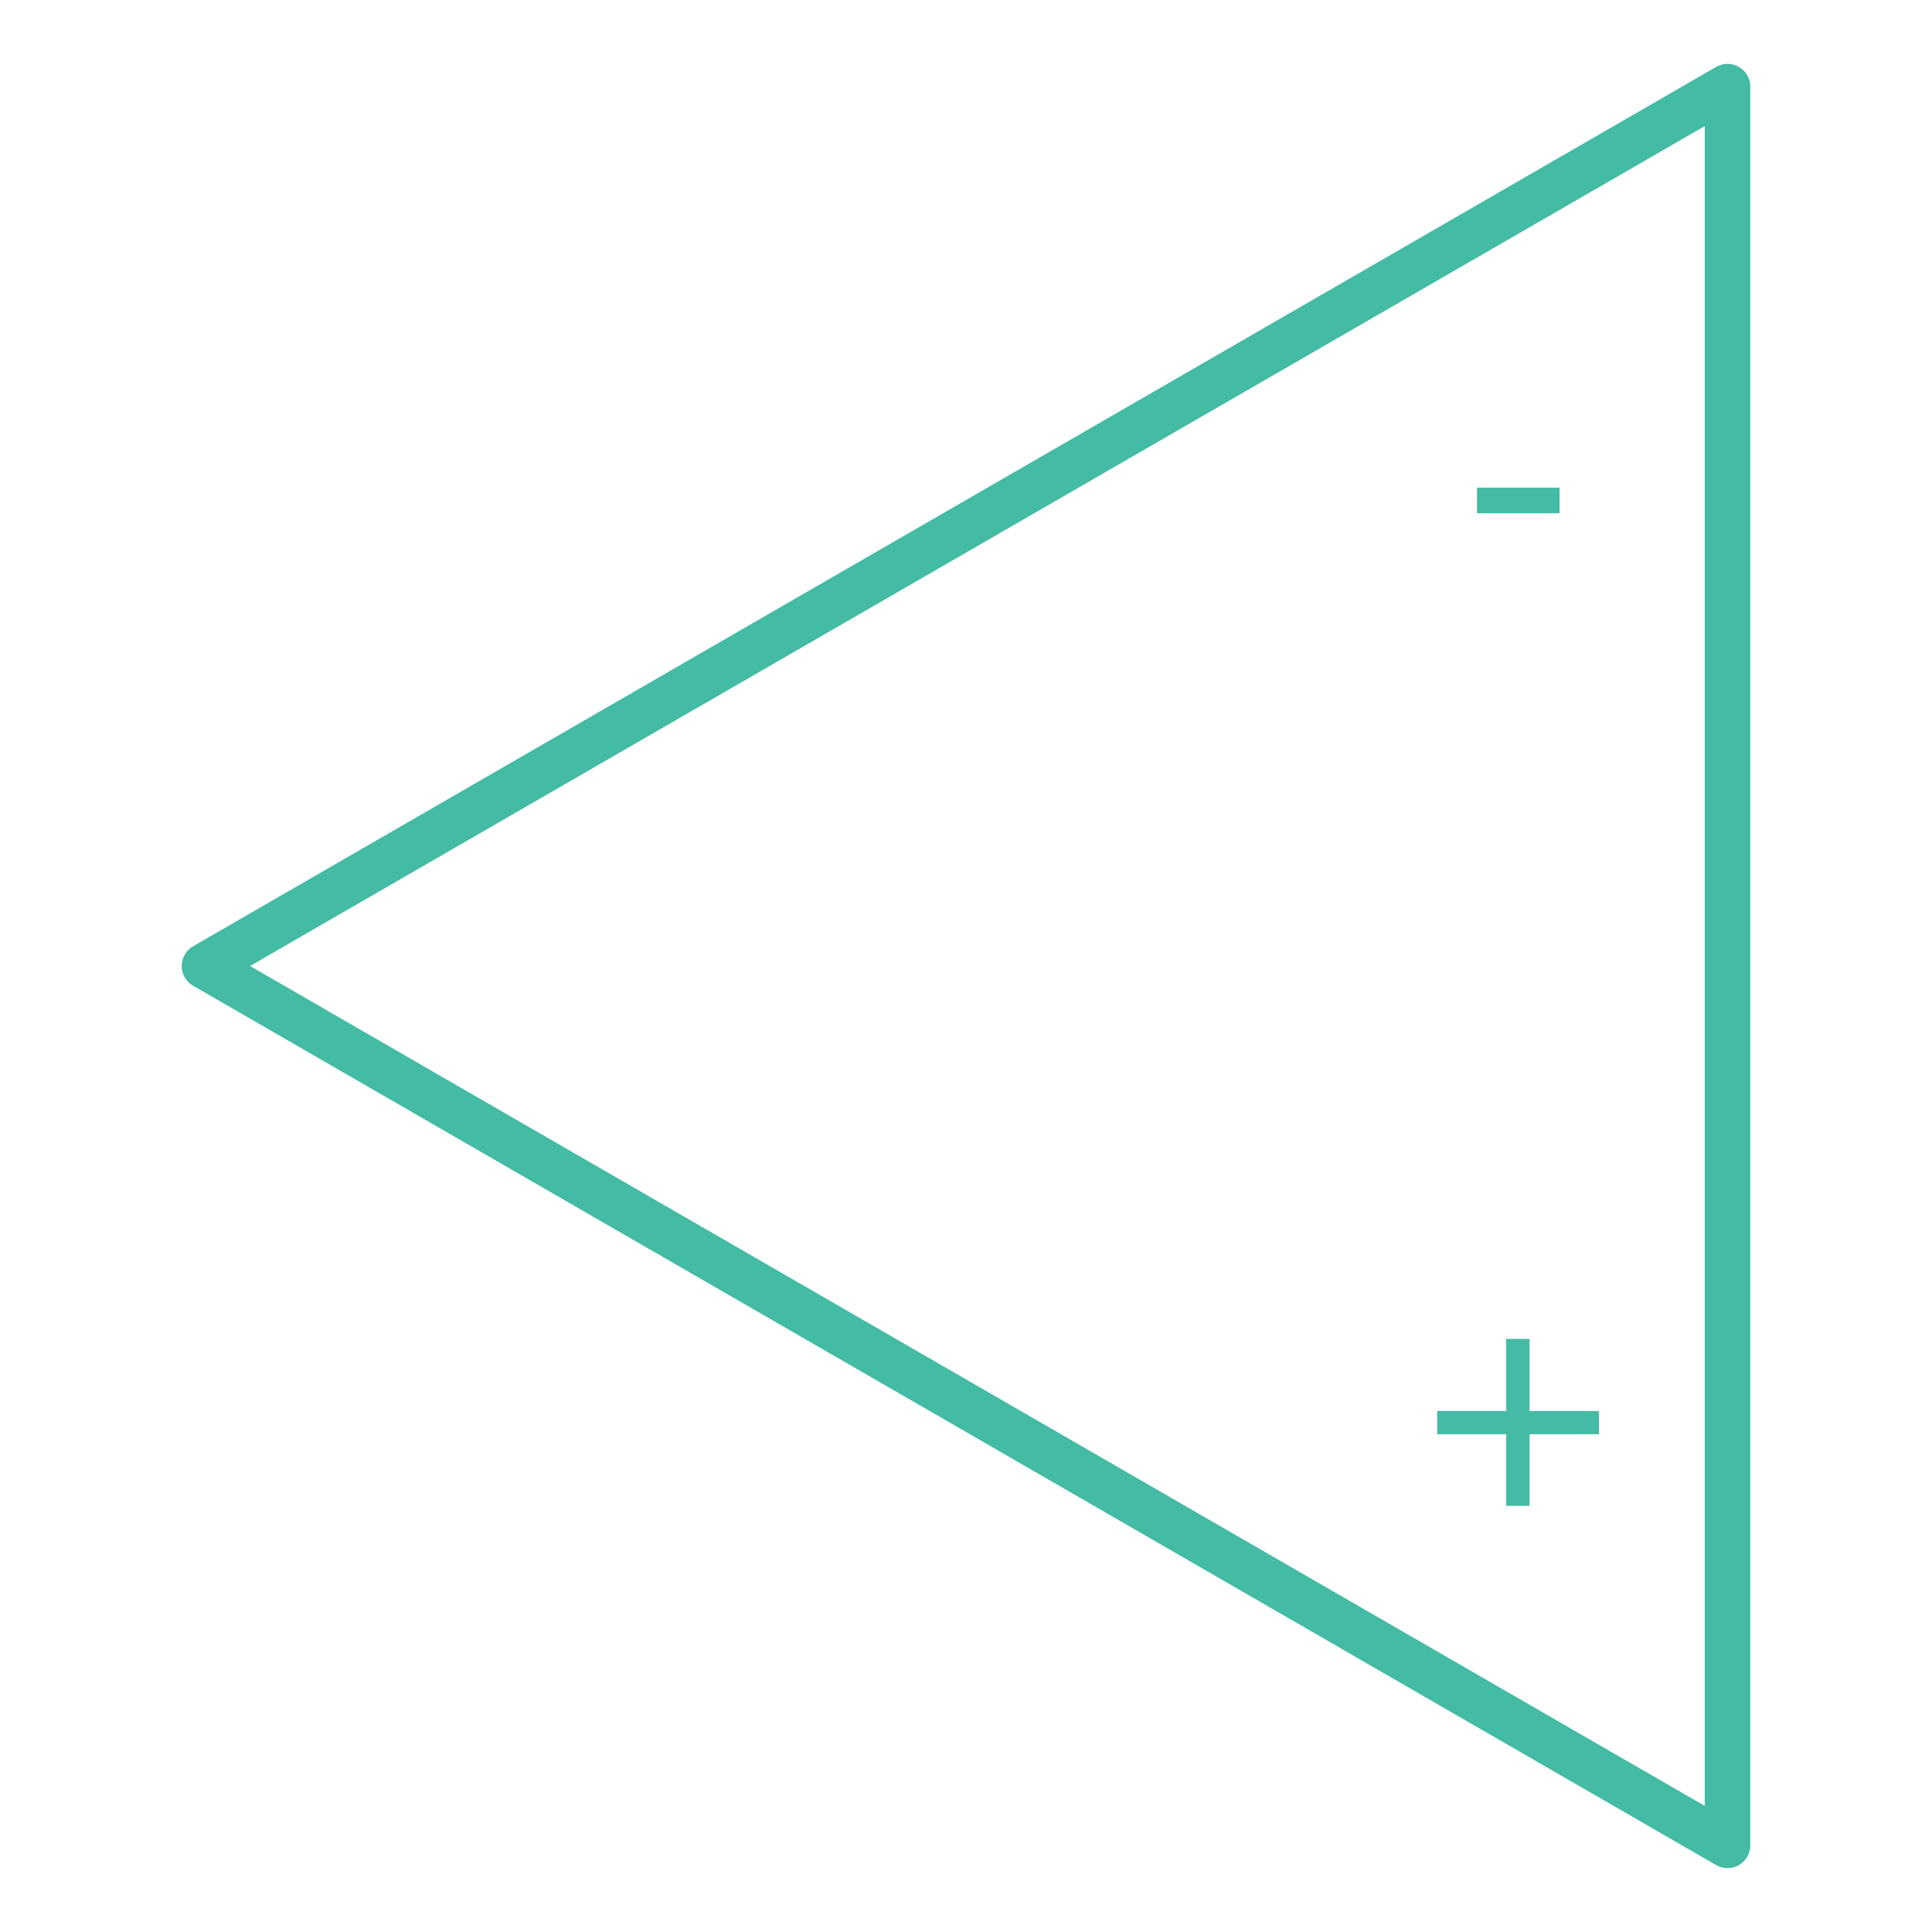 <svg viewBox="0 0 212 212" height="212" width="212" xmlns="http://www.w3.org/2000/svg" data-name="Layer 2" id="Layer_2">
  <defs>
    <style>
      .cls-1 {
        fill: #44bba4;
      }

      .cls-2 {
        fill: none;
        stroke: #44bba4;
        stroke-linejoin: round;
        stroke-width: 5px;
      }
    </style>
  </defs>
  <polygon points="22.44 106 189.56 202.49 189.56 9.51 22.44 106" class="cls-2"></polygon>
  <path d="M167.84,154.83h7.62v2.55h-7.62v7.86h-2.57v-7.86h-7.57v-2.55h7.57v-7.91h2.57v7.91Z" class="cls-1"></path>
  <path d="M162.07,56.32v-2.81h9.06v2.81h-9.06Z" class="cls-1"></path>
</svg>